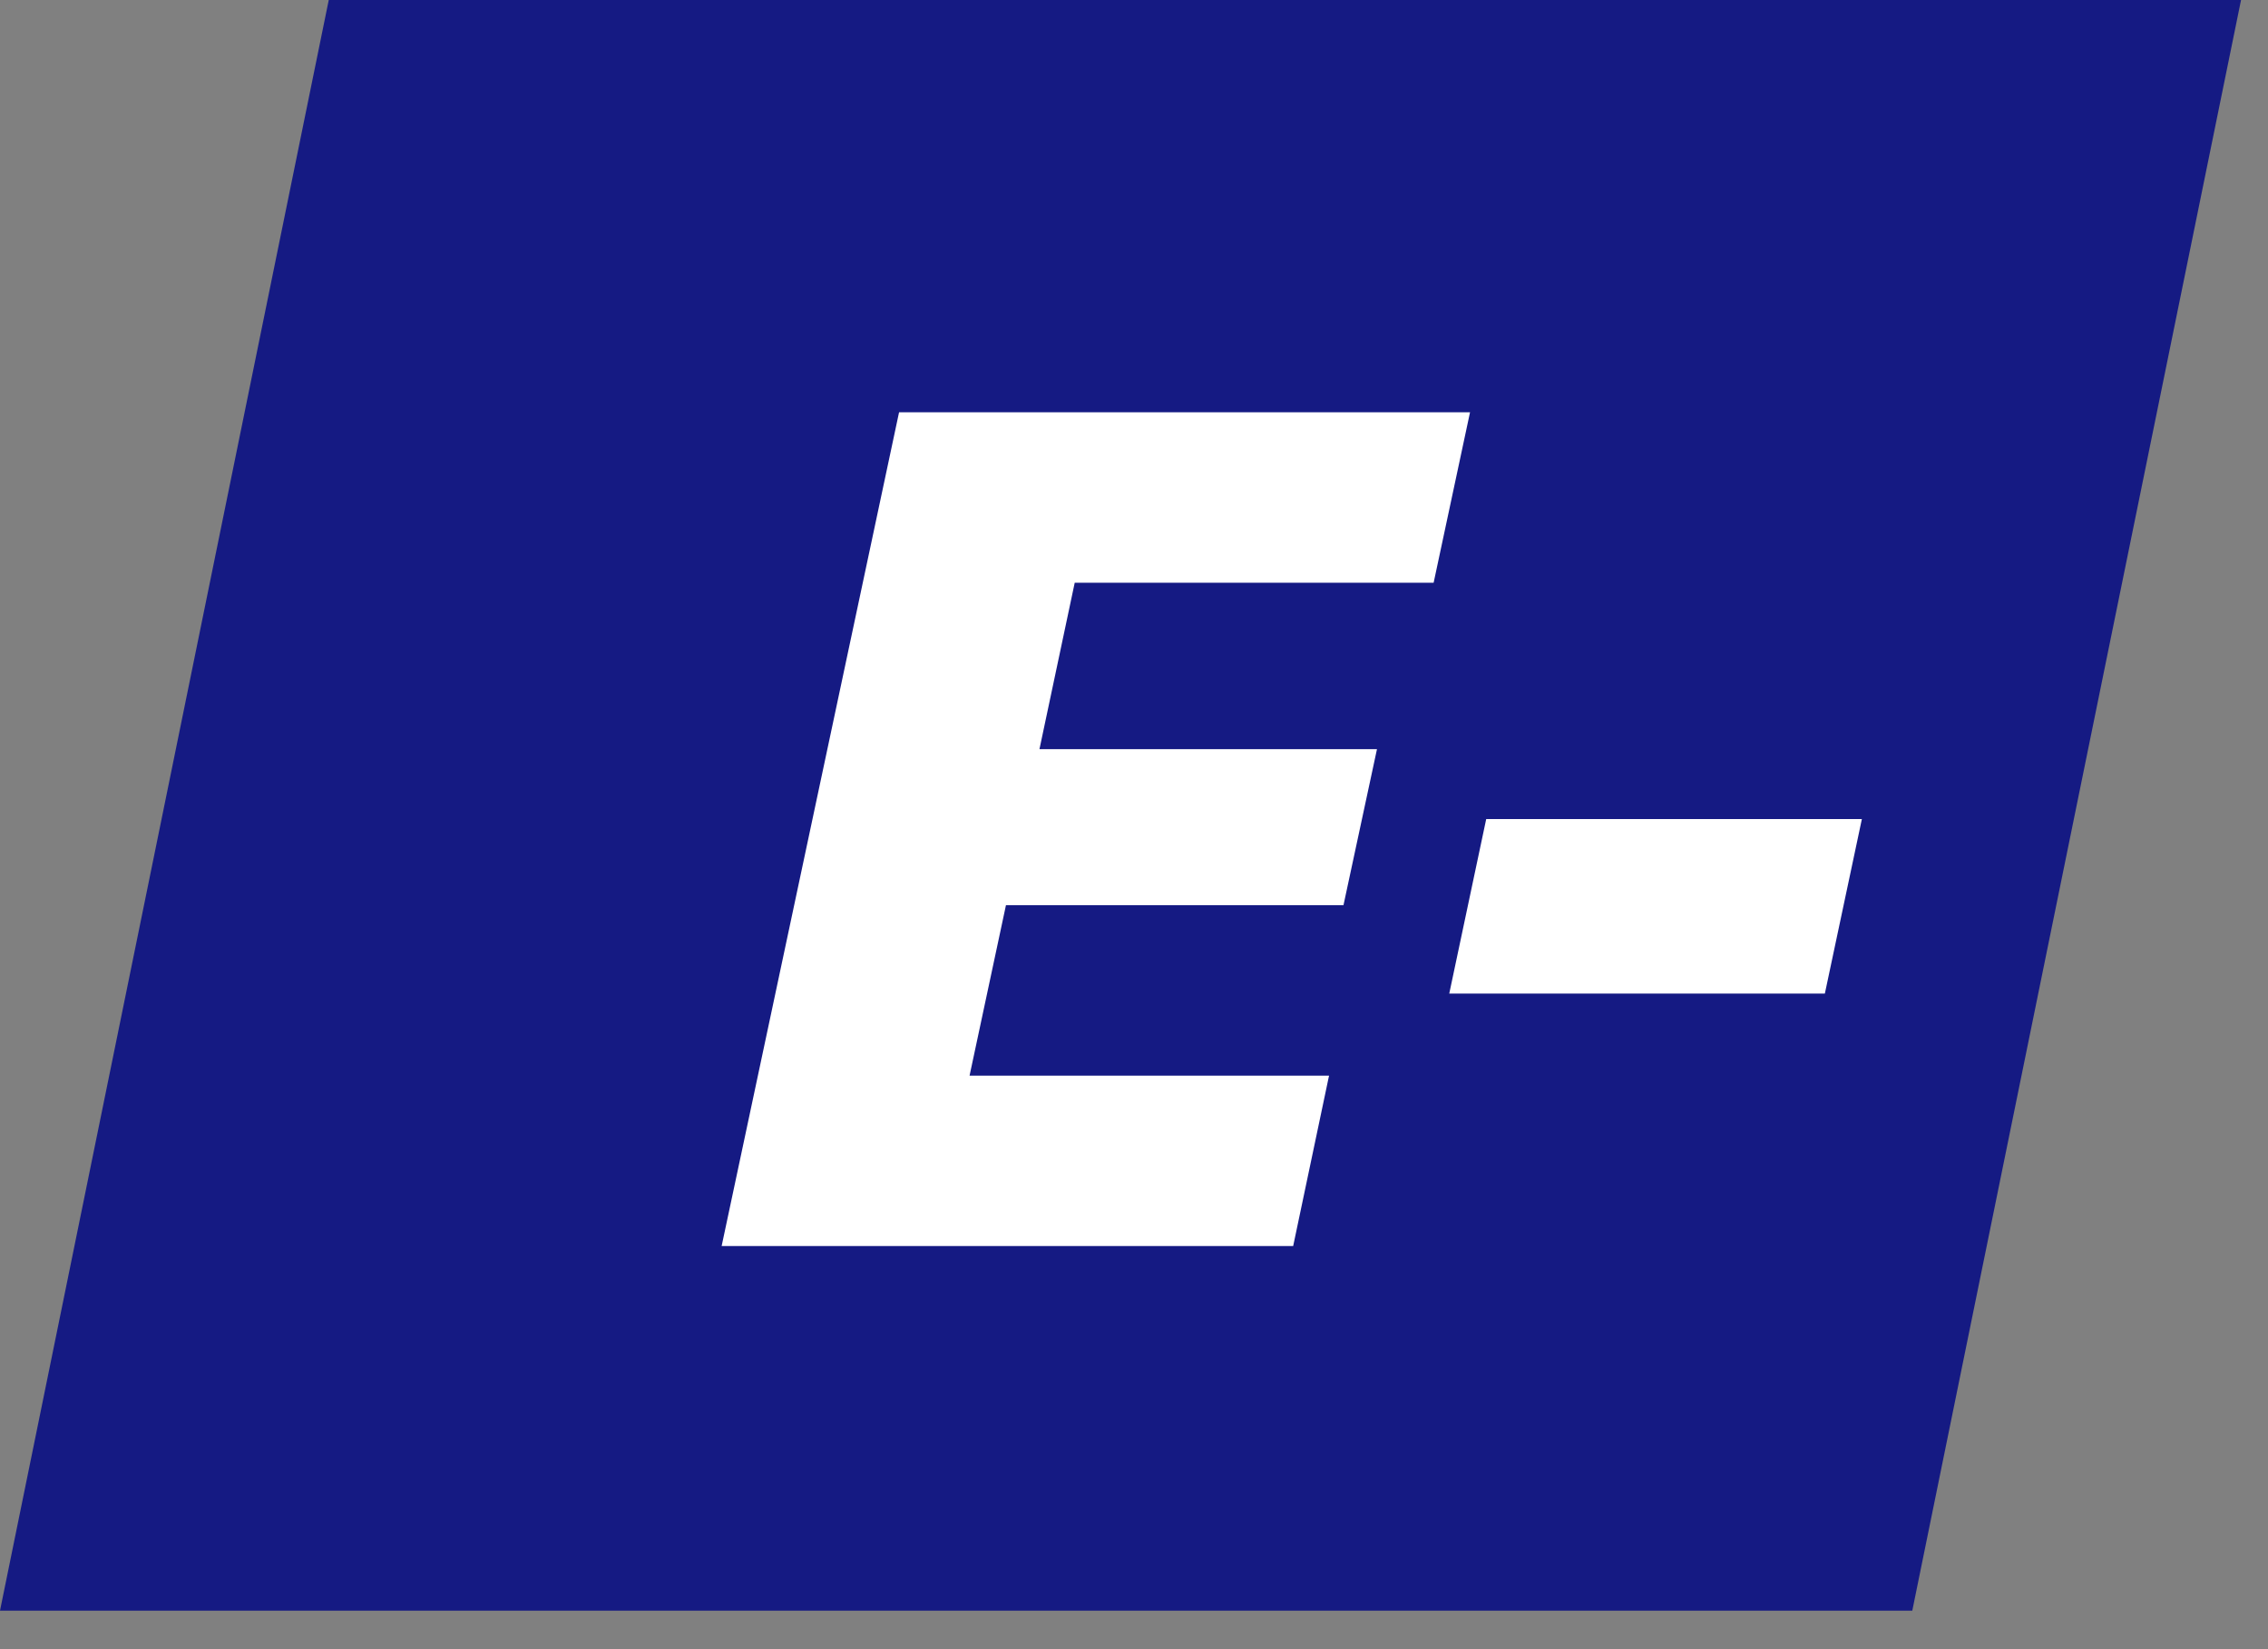 <?xml version="1.0" encoding="UTF-8"?> <svg xmlns="http://www.w3.org/2000/svg" width="44" height="32" viewBox="0 0 44 32" fill="none"><rect x="0" y="0" width="44" height="32" fill="#808080" stroke="none"/> <path d="M43.477 0H6.378L-5.80091e-05 31.253H37.099L43.477 0Z" fill="#151A83"></path> <path d="M25.784 20.871L25.088 24.178H14L17.442 8H28.519L27.813 11.307H20.85L20.166 14.536H26.714L26.064 17.564H19.516L18.81 20.871H25.784Z" fill="white"></path> <path d="M28.116 19.279L28.833 15.893H36.121L35.403 19.279H28.116Z" fill="white"></path> </svg> 